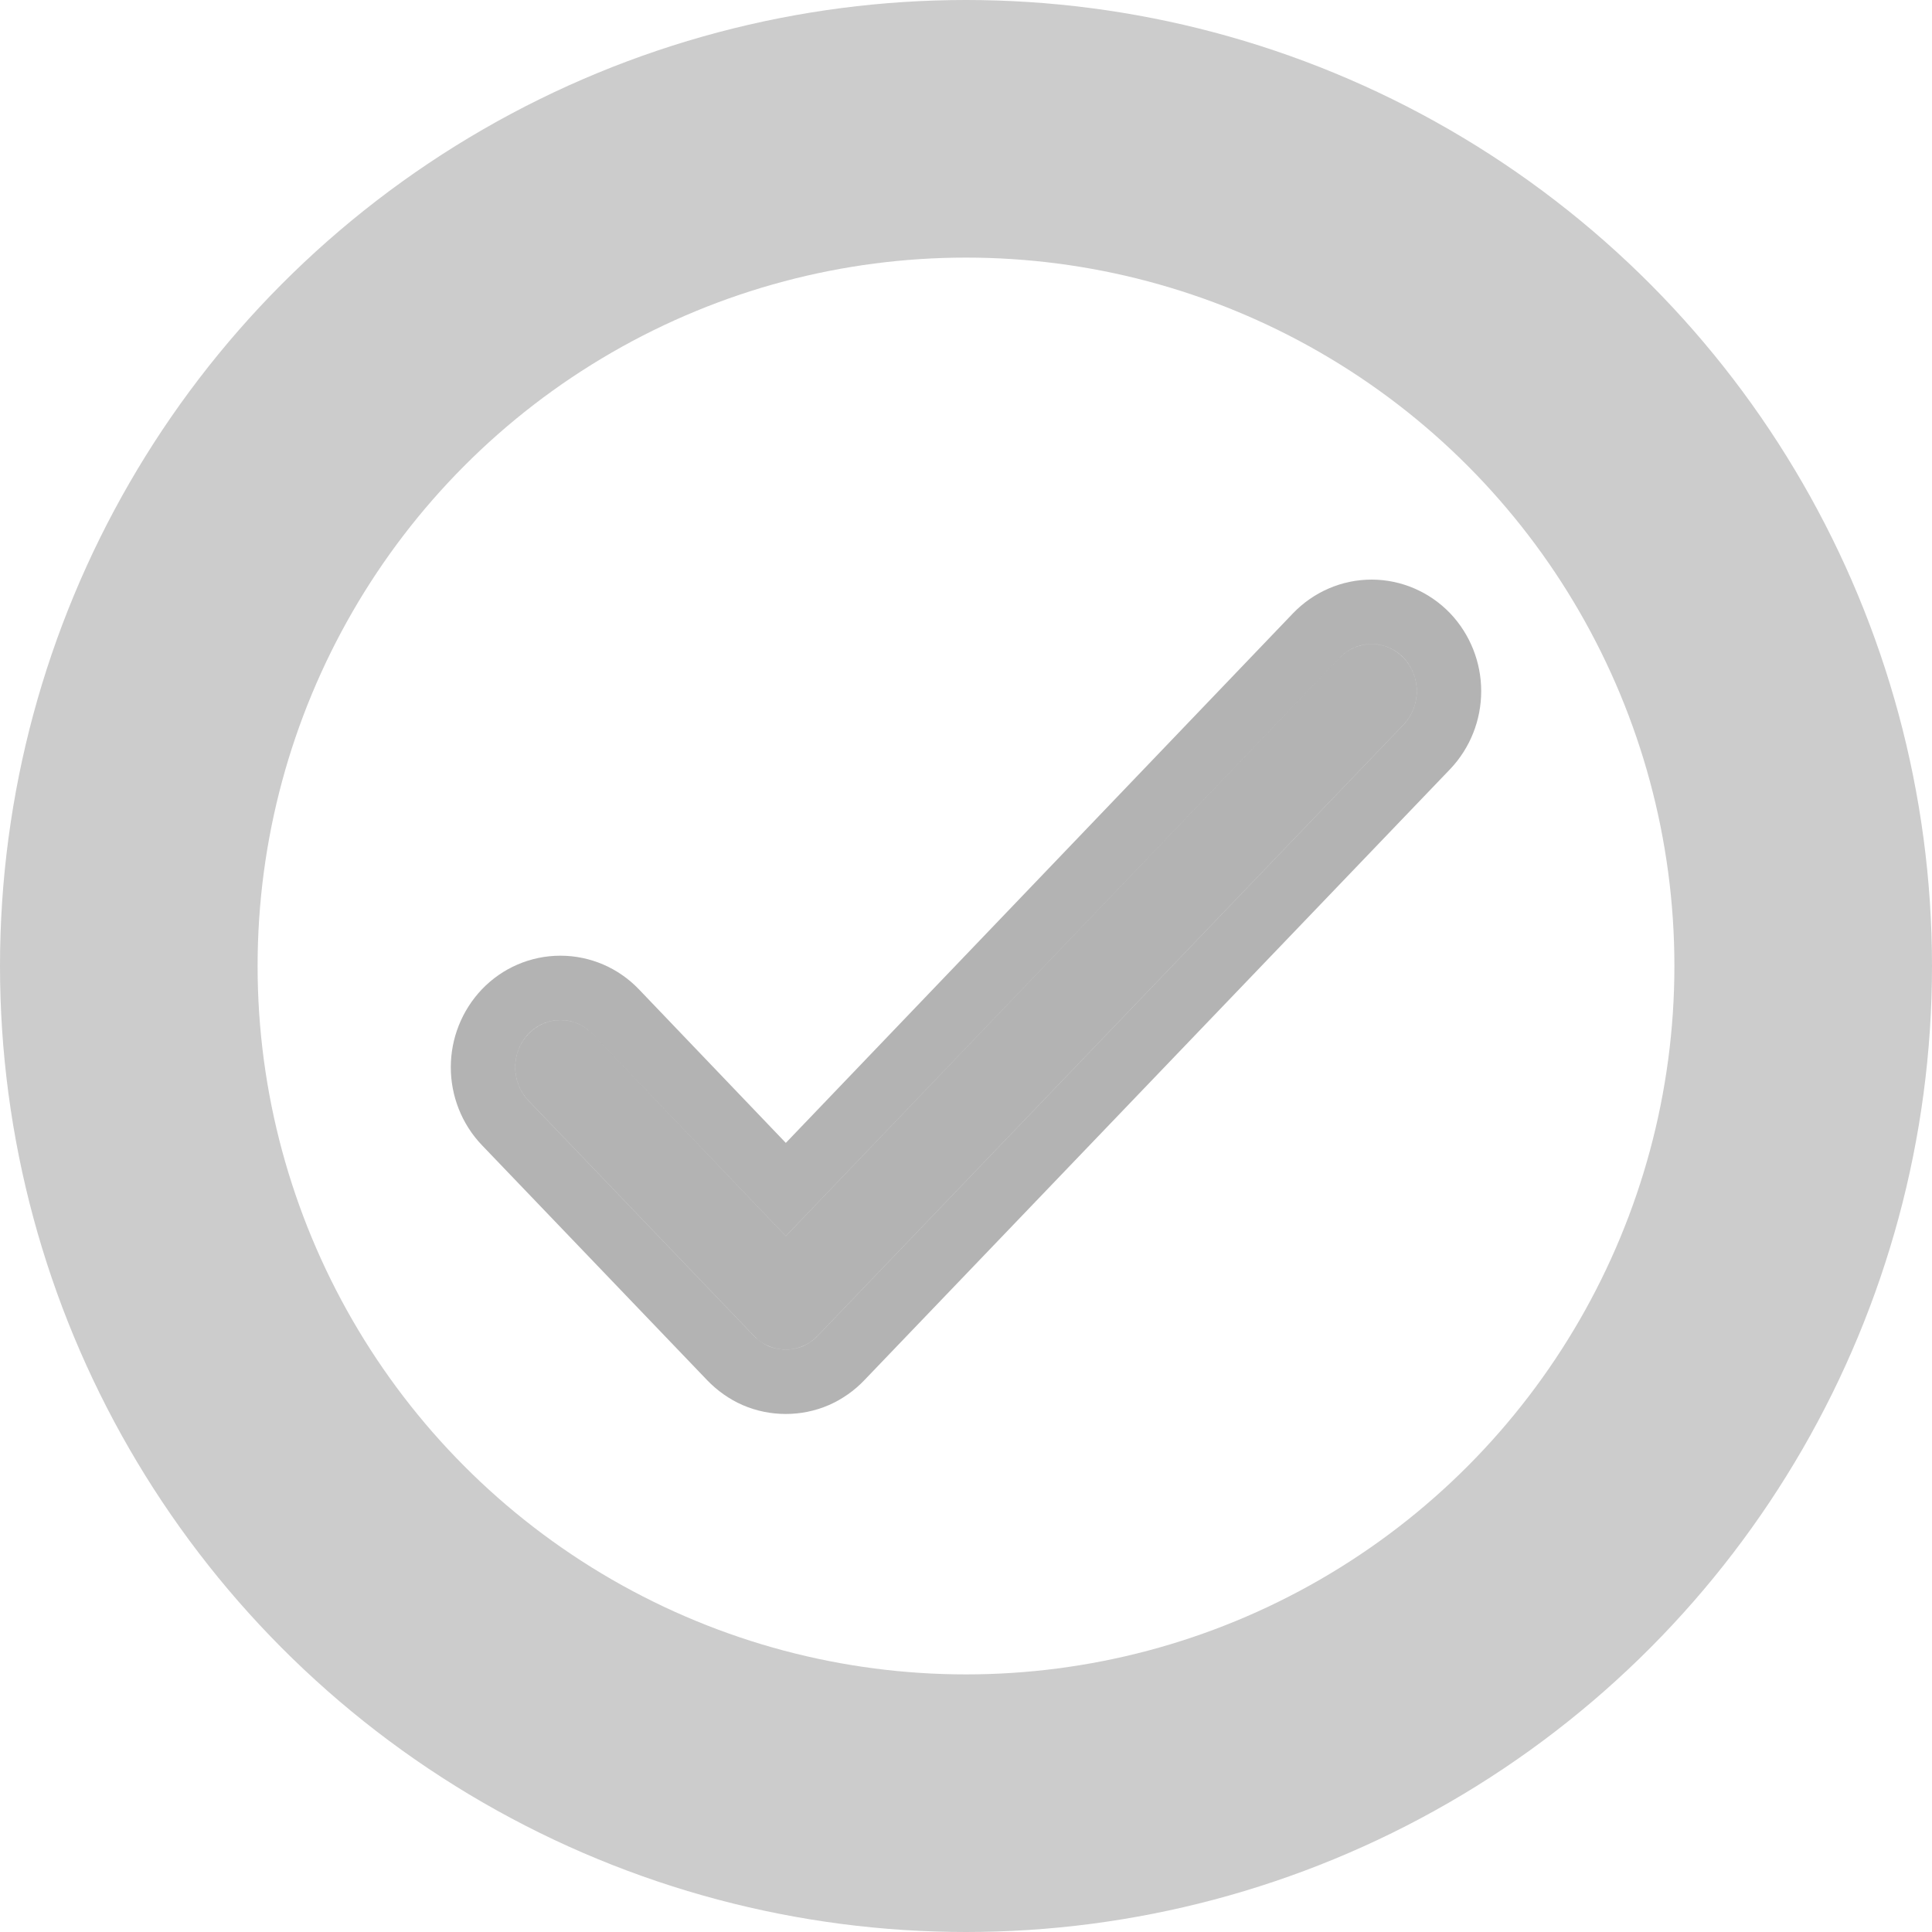<svg width="15" height="15" viewBox="0 0 15 15" fill="none" xmlns="http://www.w3.org/2000/svg">
<circle cx="7.5" cy="7.5" r="6.5" stroke="#CCCCCC" stroke-width="2"/>
<path d="M10.897 5.626L6.349 10.37C6.316 10.405 6.278 10.432 6.235 10.45C6.192 10.469 6.147 10.478 6.101 10.478C6.054 10.478 6.009 10.469 5.966 10.45C5.923 10.432 5.885 10.405 5.852 10.37L4.103 8.545C4.037 8.477 4 8.383 4 8.286C4 8.189 4.037 8.096 4.103 8.027C4.169 7.958 4.258 7.92 4.351 7.92C4.444 7.92 4.534 7.958 4.6 8.027L6.101 9.597L10.4 5.107C10.466 5.039 10.556 5 10.649 5C10.742 5 10.831 5.039 10.897 5.107C10.963 5.176 11 5.269 11 5.366C11 5.464 10.963 5.557 10.897 5.626Z" fill="black" fill-opacity="0.3"/>
<path d="M6.101 9.235L4.78 7.854L4.78 7.854C4.668 7.737 4.514 7.67 4.351 7.67C4.188 7.67 4.034 7.737 3.922 7.854C3.811 7.971 3.75 8.126 3.75 8.286C3.75 8.446 3.811 8.602 3.922 8.718L5.671 10.543C5.671 10.543 5.671 10.543 5.671 10.543C5.727 10.601 5.793 10.648 5.866 10.68C5.94 10.712 6.02 10.728 6.101 10.728C6.181 10.728 6.261 10.712 6.335 10.68C6.408 10.648 6.475 10.601 6.53 10.543C6.53 10.543 6.53 10.543 6.53 10.543L11.078 5.799C11.189 5.682 11.25 5.527 11.25 5.366C11.25 5.206 11.189 5.051 11.078 4.934C10.966 4.818 10.812 4.75 10.649 4.75C10.486 4.75 10.332 4.818 10.22 4.934L10.22 4.934L6.101 9.235Z" stroke="black" stroke-opacity="0.3" stroke-width="0.5"/>
</svg>
